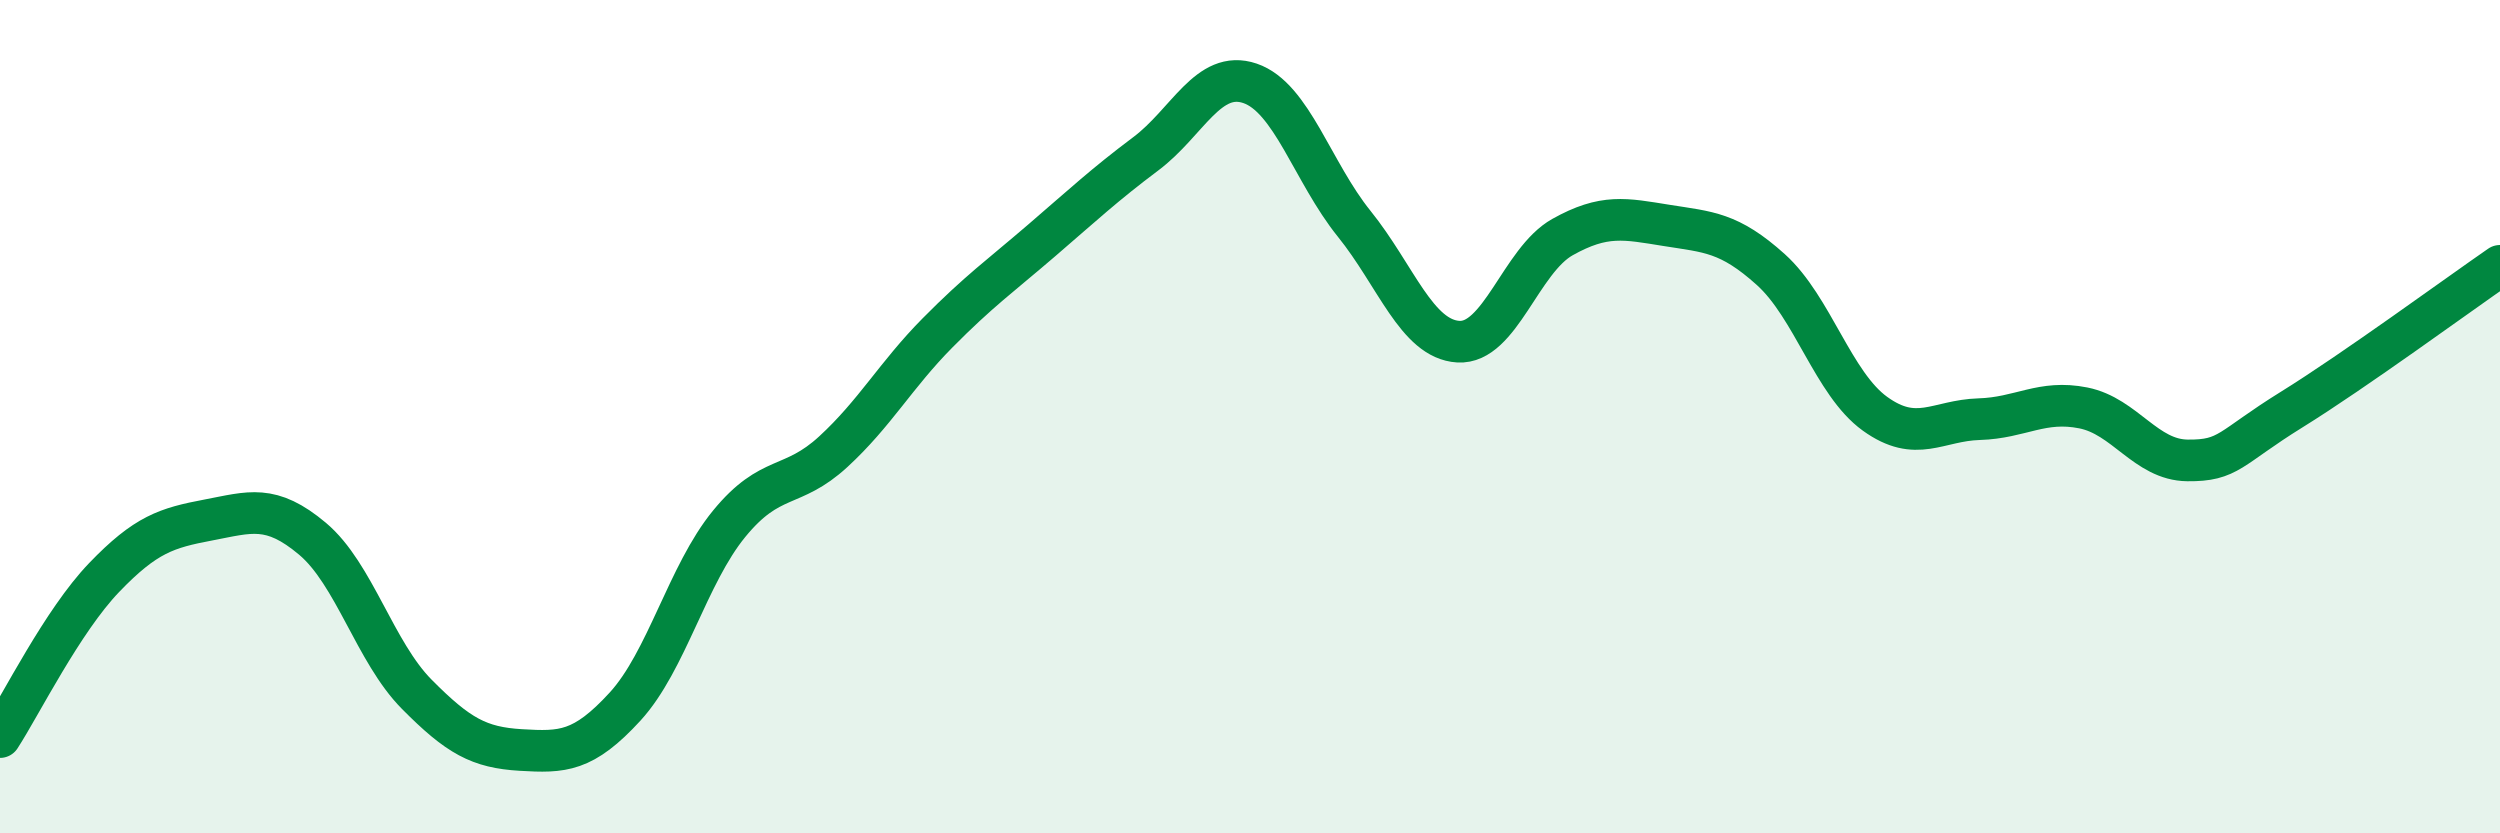 
    <svg width="60" height="20" viewBox="0 0 60 20" xmlns="http://www.w3.org/2000/svg">
      <path
        d="M 0,17.69 C 0.5,16.92 1.5,14.9 2.5,13.86 C 3.5,12.82 4,12.67 5,12.48 C 6,12.29 6.5,12.09 7.5,12.93 C 8.5,13.77 9,15.65 10,16.66 C 11,17.67 11.5,17.94 12.5,18 C 13.5,18.06 14,18.05 15,16.96 C 16,15.87 16.5,13.79 17.5,12.57 C 18.5,11.35 19,11.76 20,10.84 C 21,9.92 21.5,9 22.5,7.99 C 23.5,6.98 24,6.63 25,5.77 C 26,4.91 26.5,4.44 27.5,3.69 C 28.5,2.94 29,1.66 30,2 C 31,2.34 31.5,4.13 32.5,5.37 C 33.5,6.61 34,8.14 35,8.2 C 36,8.26 36.5,6.25 37.5,5.69 C 38.5,5.13 39,5.25 40,5.41 C 41,5.57 41.5,5.57 42.5,6.47 C 43.5,7.37 44,9.21 45,9.93 C 46,10.65 46.5,10.09 47.5,10.06 C 48.5,10.03 49,9.59 50,9.79 C 51,9.99 51.5,11.04 52.5,11.05 C 53.5,11.06 53.5,10.76 55,9.83 C 56.5,8.9 59,7.07 60,6.38L60 20L0 20Z"
        fill="#008740"
        opacity="0.1"
        stroke-linecap="round"
        stroke-linejoin="round"
      />
      <path
        d="M 0,17.69 C 0.5,16.92 1.5,14.9 2.5,13.86 C 3.5,12.82 4,12.67 5,12.48 C 6,12.29 6.5,12.09 7.5,12.93 C 8.5,13.77 9,15.65 10,16.66 C 11,17.67 11.5,17.94 12.5,18 C 13.5,18.06 14,18.05 15,16.96 C 16,15.87 16.5,13.79 17.5,12.57 C 18.5,11.35 19,11.76 20,10.84 C 21,9.92 21.5,9 22.5,7.99 C 23.5,6.98 24,6.63 25,5.77 C 26,4.91 26.5,4.44 27.5,3.69 C 28.5,2.94 29,1.66 30,2 C 31,2.34 31.5,4.13 32.5,5.37 C 33.5,6.61 34,8.14 35,8.2 C 36,8.26 36.5,6.25 37.5,5.69 C 38.5,5.13 39,5.25 40,5.41 C 41,5.57 41.5,5.57 42.5,6.47 C 43.5,7.37 44,9.21 45,9.93 C 46,10.65 46.5,10.09 47.5,10.06 C 48.5,10.03 49,9.59 50,9.79 C 51,9.99 51.5,11.04 52.5,11.05 C 53.5,11.06 53.5,10.76 55,9.83 C 56.5,8.9 59,7.07 60,6.38"
        stroke="#008740"
        stroke-width="1"
        fill="none"
        stroke-linecap="round"
        stroke-linejoin="round"
      />
    </svg>
  